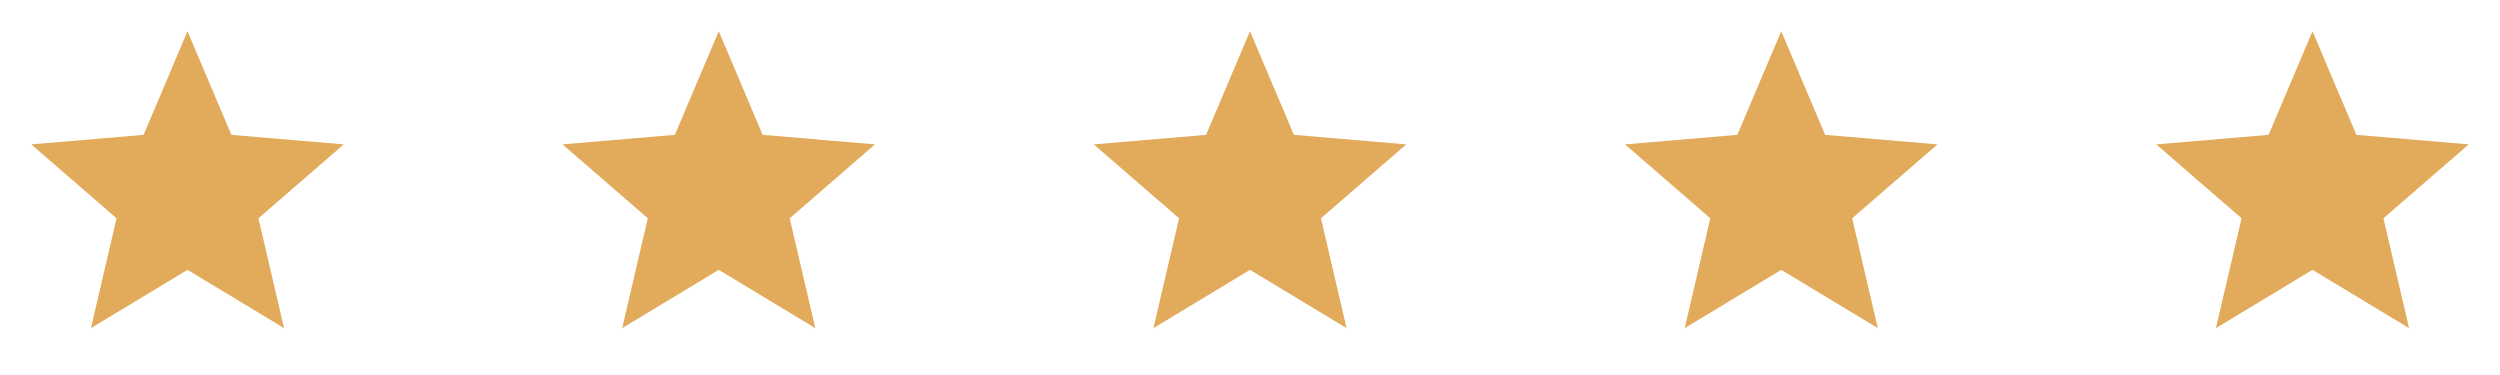 <svg width="160" height="24" viewBox="0 0 160 24" fill="none" xmlns="http://www.w3.org/2000/svg">
<path d="M12 17.27L18.18 21L16.54 13.97L22 9.24L14.81 8.63L12 2L9.19 8.63L2 9.24L7.46 13.97L5.82 21L12 17.27Z" fill="#E1AB5B"/>
<path d="M46 17.27L52.18 21L50.54 13.97L56 9.24L48.81 8.63L46 2L43.19 8.63L36 9.24L41.46 13.97L39.82 21L46 17.27Z" fill="#E1AB5B"/>
<path d="M80 17.27L86.18 21L84.54 13.97L90 9.24L82.81 8.63L80 2L77.19 8.63L70 9.24L75.46 13.97L73.82 21L80 17.27Z" fill="#E1AB5B"/>
<path d="M114 17.27L120.18 21L118.54 13.97L124 9.24L116.81 8.63L114 2L111.19 8.63L104 9.24L109.46 13.97L107.82 21L114 17.27Z" fill="#E1AB5B"/>
<path d="M148 17.27L154.18 21L152.54 13.97L158 9.24L150.81 8.63L148 2L145.19 8.63L138 9.24L143.46 13.97L141.82 21L148 17.27Z" fill="#E1AB5B"/>
</svg>
